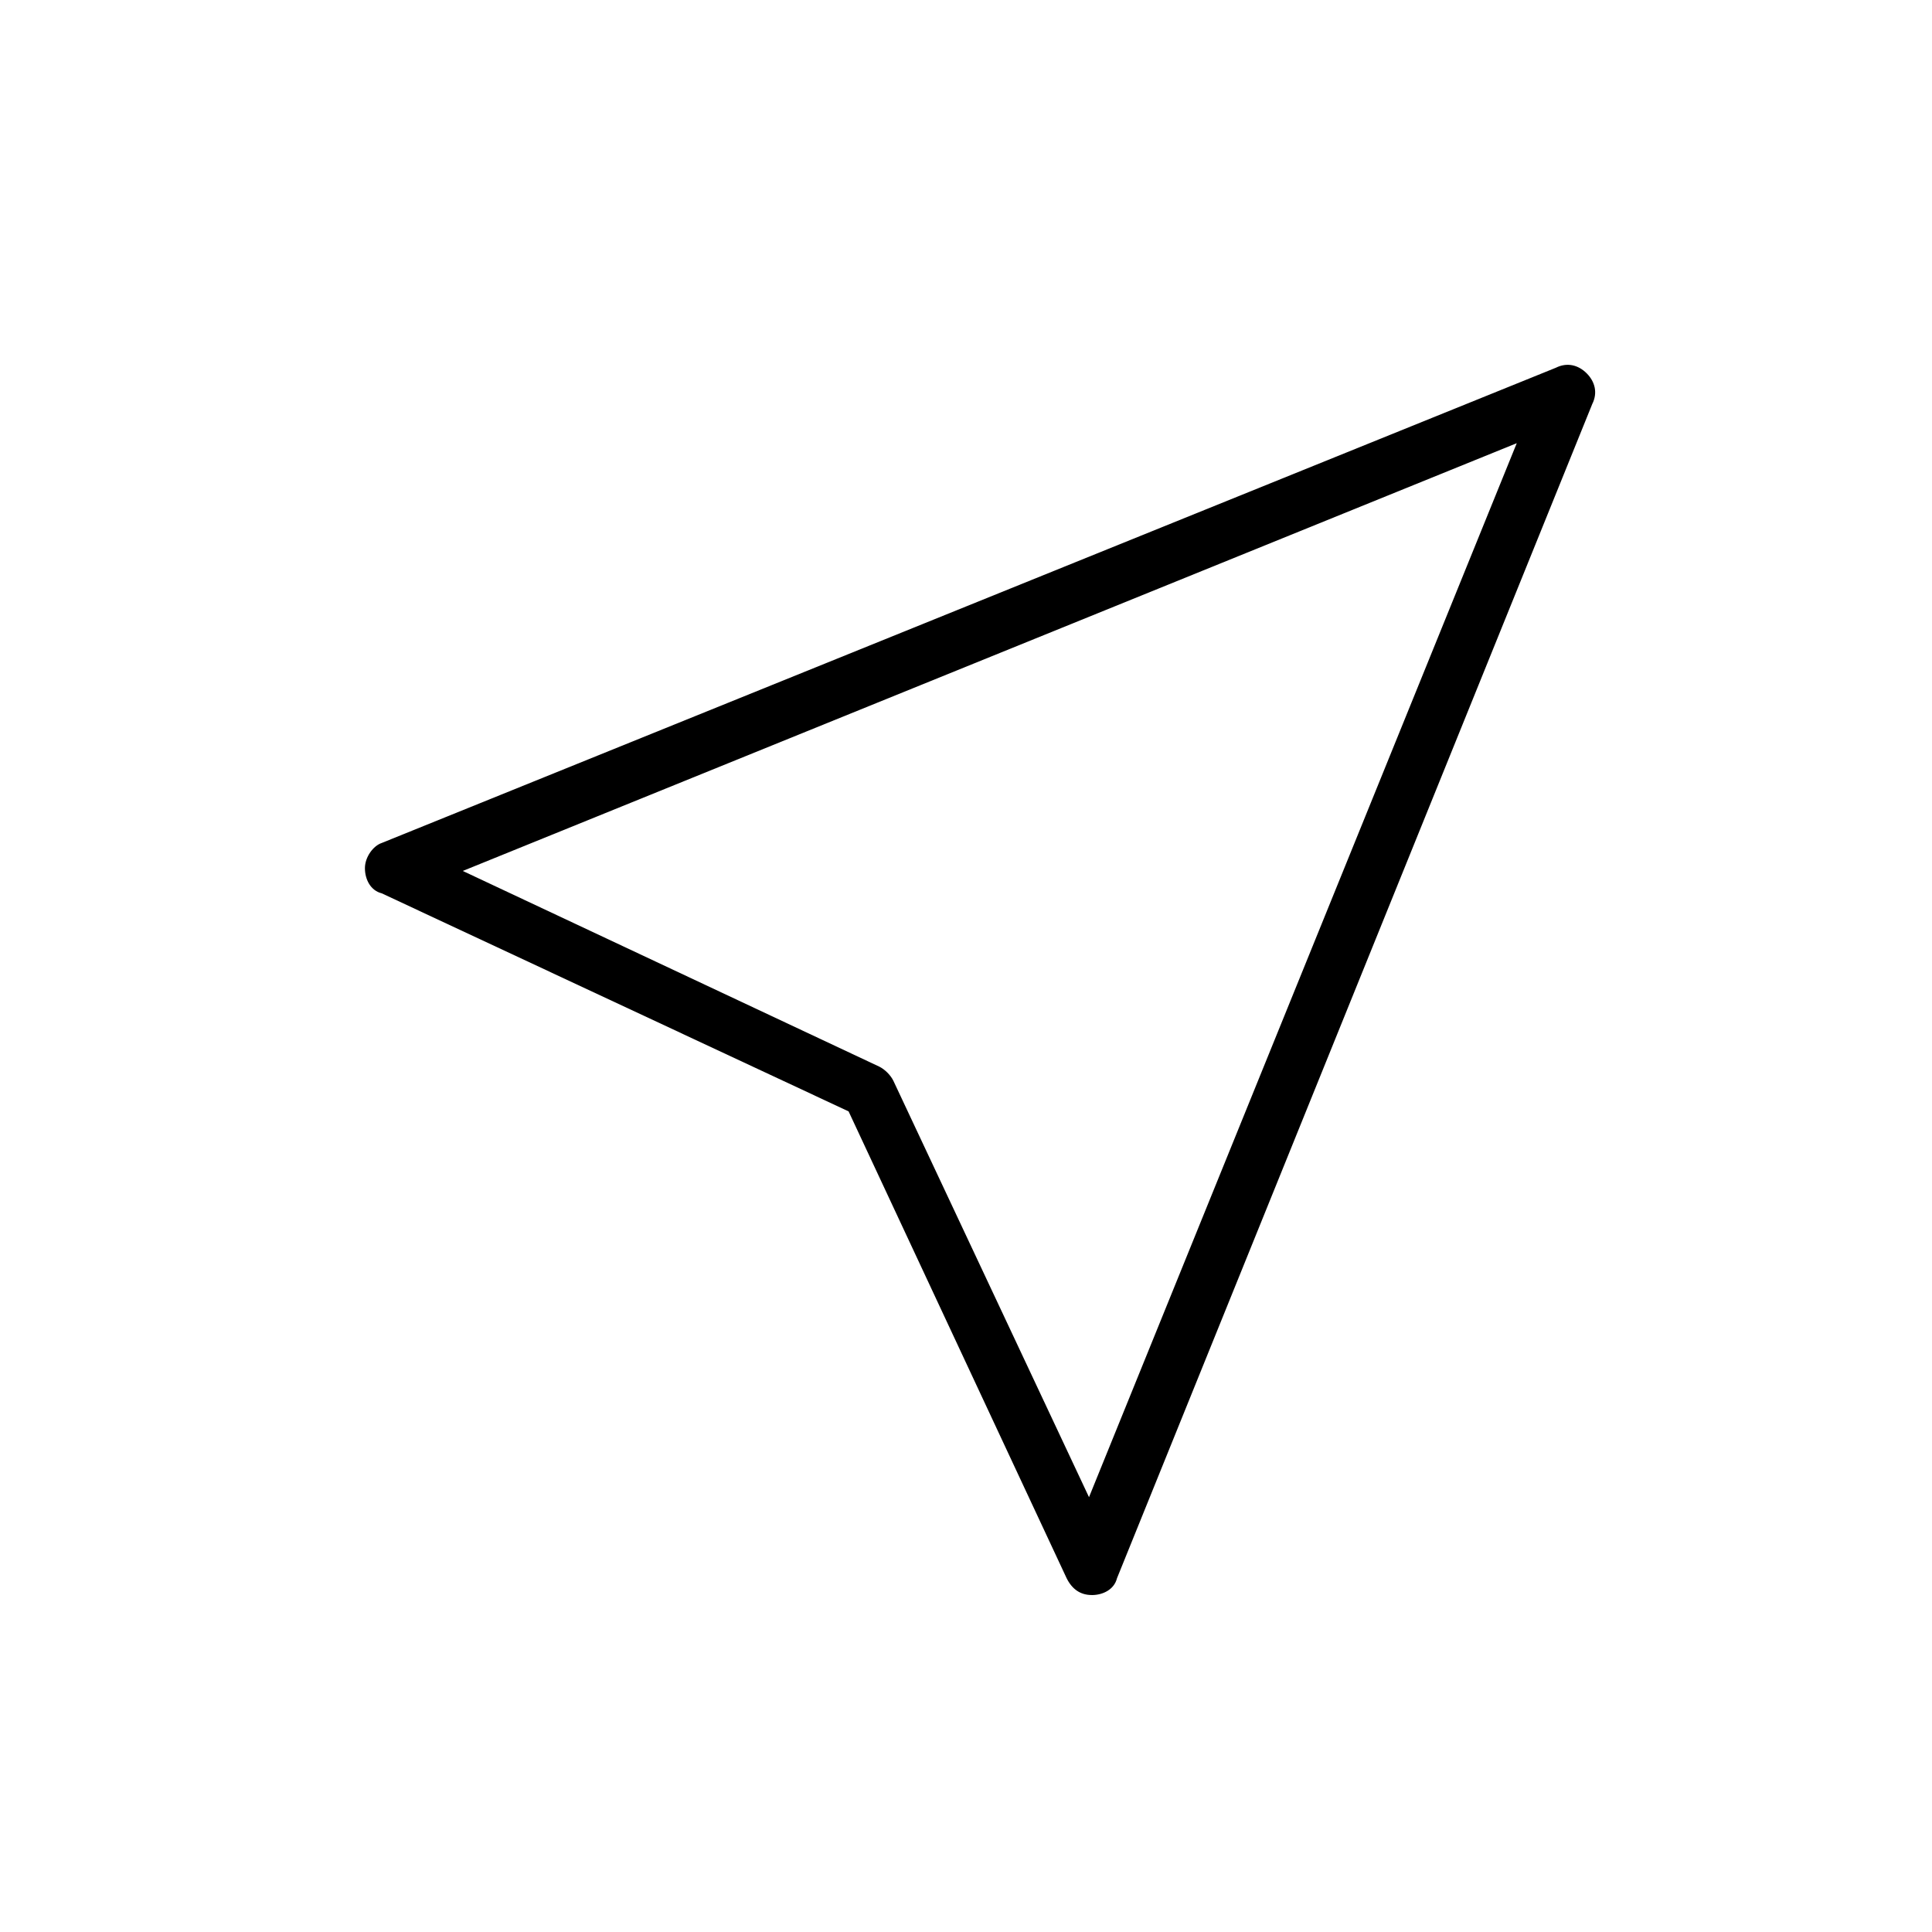 <?xml version="1.0" encoding="UTF-8"?>
<!-- Uploaded to: SVG Repo, www.svgrepo.com, Generator: SVG Repo Mixer Tools -->
<svg fill="#000000" width="800px" height="800px" version="1.1" viewBox="144 144 512 512" xmlns="http://www.w3.org/2000/svg">
 <path d="m433.34 566.7c-2.965 0-5.188-1.48-6.668-4.445l-57.789-123.73-123.73-57.789c-2.965-0.738-4.445-3.703-4.445-6.668s2.223-5.926 4.445-6.668l311.18-125.95c2.965-1.48 5.926-0.742 8.148 1.48 2.223 2.223 2.965 5.188 1.48 8.148l-125.95 311.18c-0.738 2.969-3.703 4.449-6.664 4.449zm-166.7-191.89 110.39 51.863c1.48 0.742 2.965 2.223 3.703 3.703l51.863 110.39 113.36-279.32z"/>
</svg>